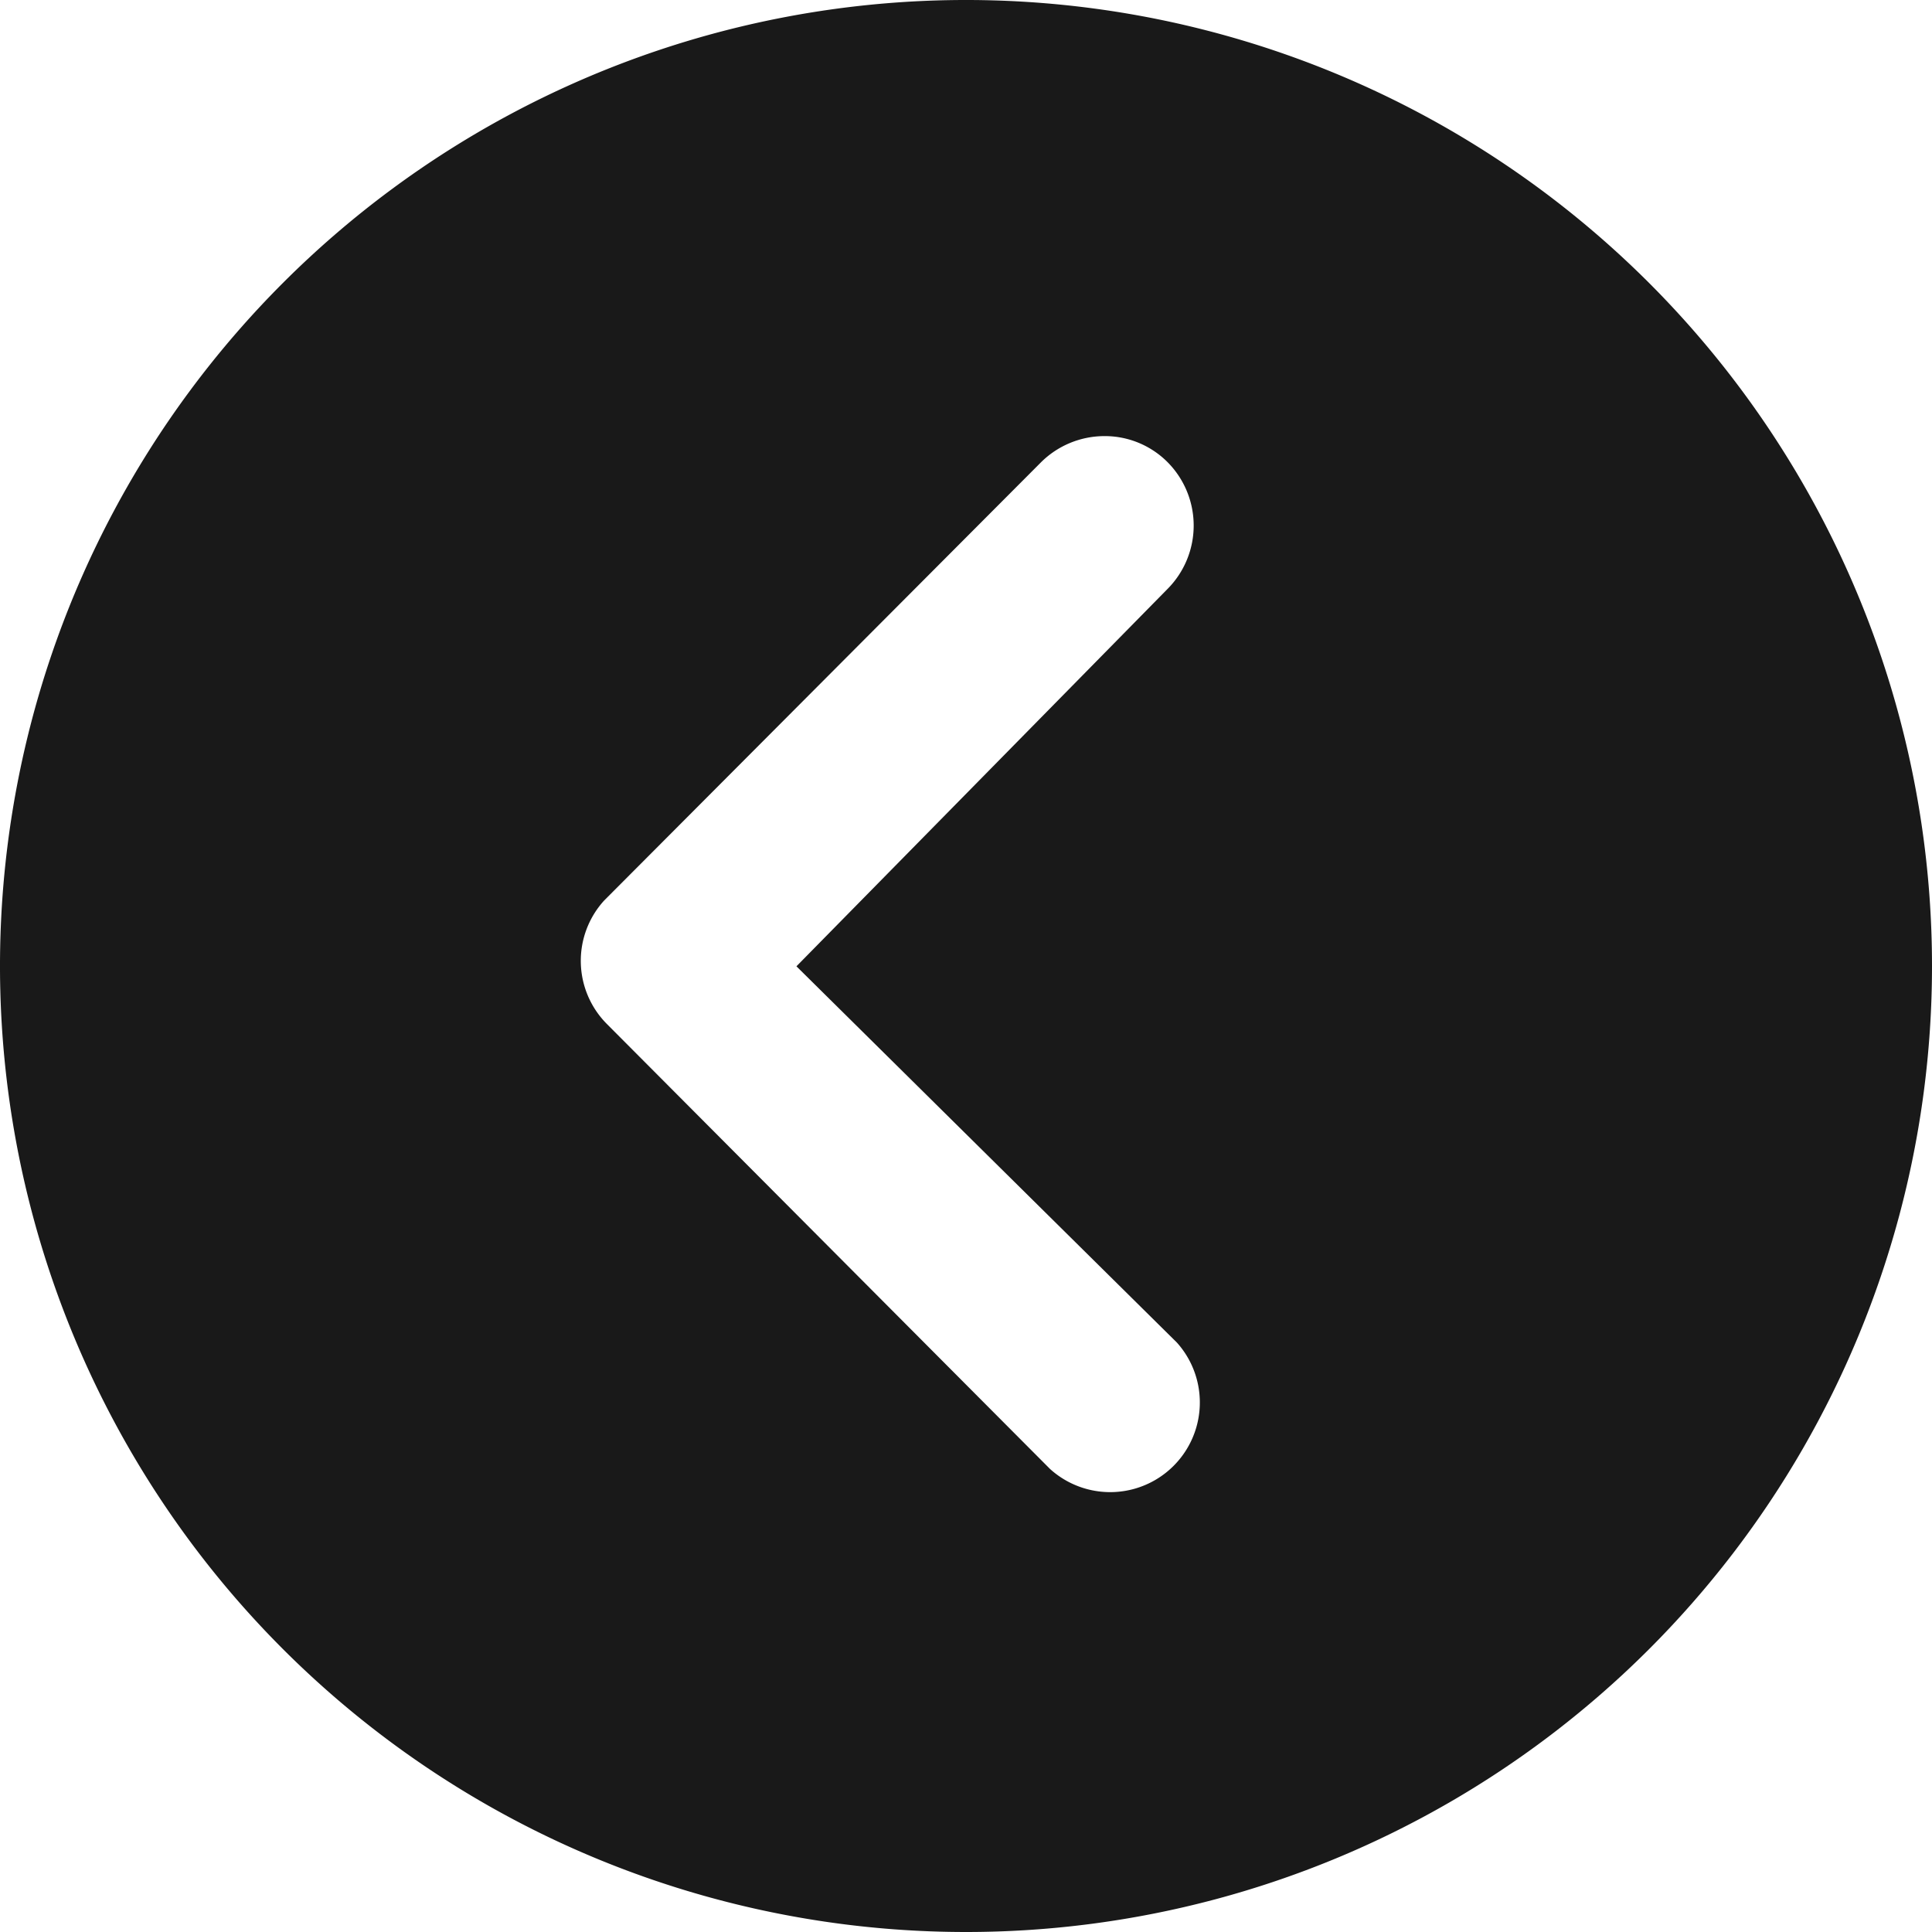 <svg xmlns="http://www.w3.org/2000/svg" width="25.318" height="25.318" viewBox="0 0 25.318 25.318">
  <path id="fleche_droite" data-name="fleche droite" d="M16.034,3.375A12.659,12.659,0,1,1,3.375,16.034,12.657,12.657,0,0,1,16.034,3.375Zm-2.641,17.6a1.179,1.179,0,0,0,0,1.662,1.16,1.16,0,0,0,.828.341,1.181,1.181,0,0,0,.834-.347l5.721-5.739a1.173,1.173,0,0,0-.037-1.619L14.933,9.443A1.175,1.175,0,0,0,13.271,11.1l4.985,4.93Z" transform="translate(28.693 28.693) rotate(180)" opacity="0.9"/>
</svg>
